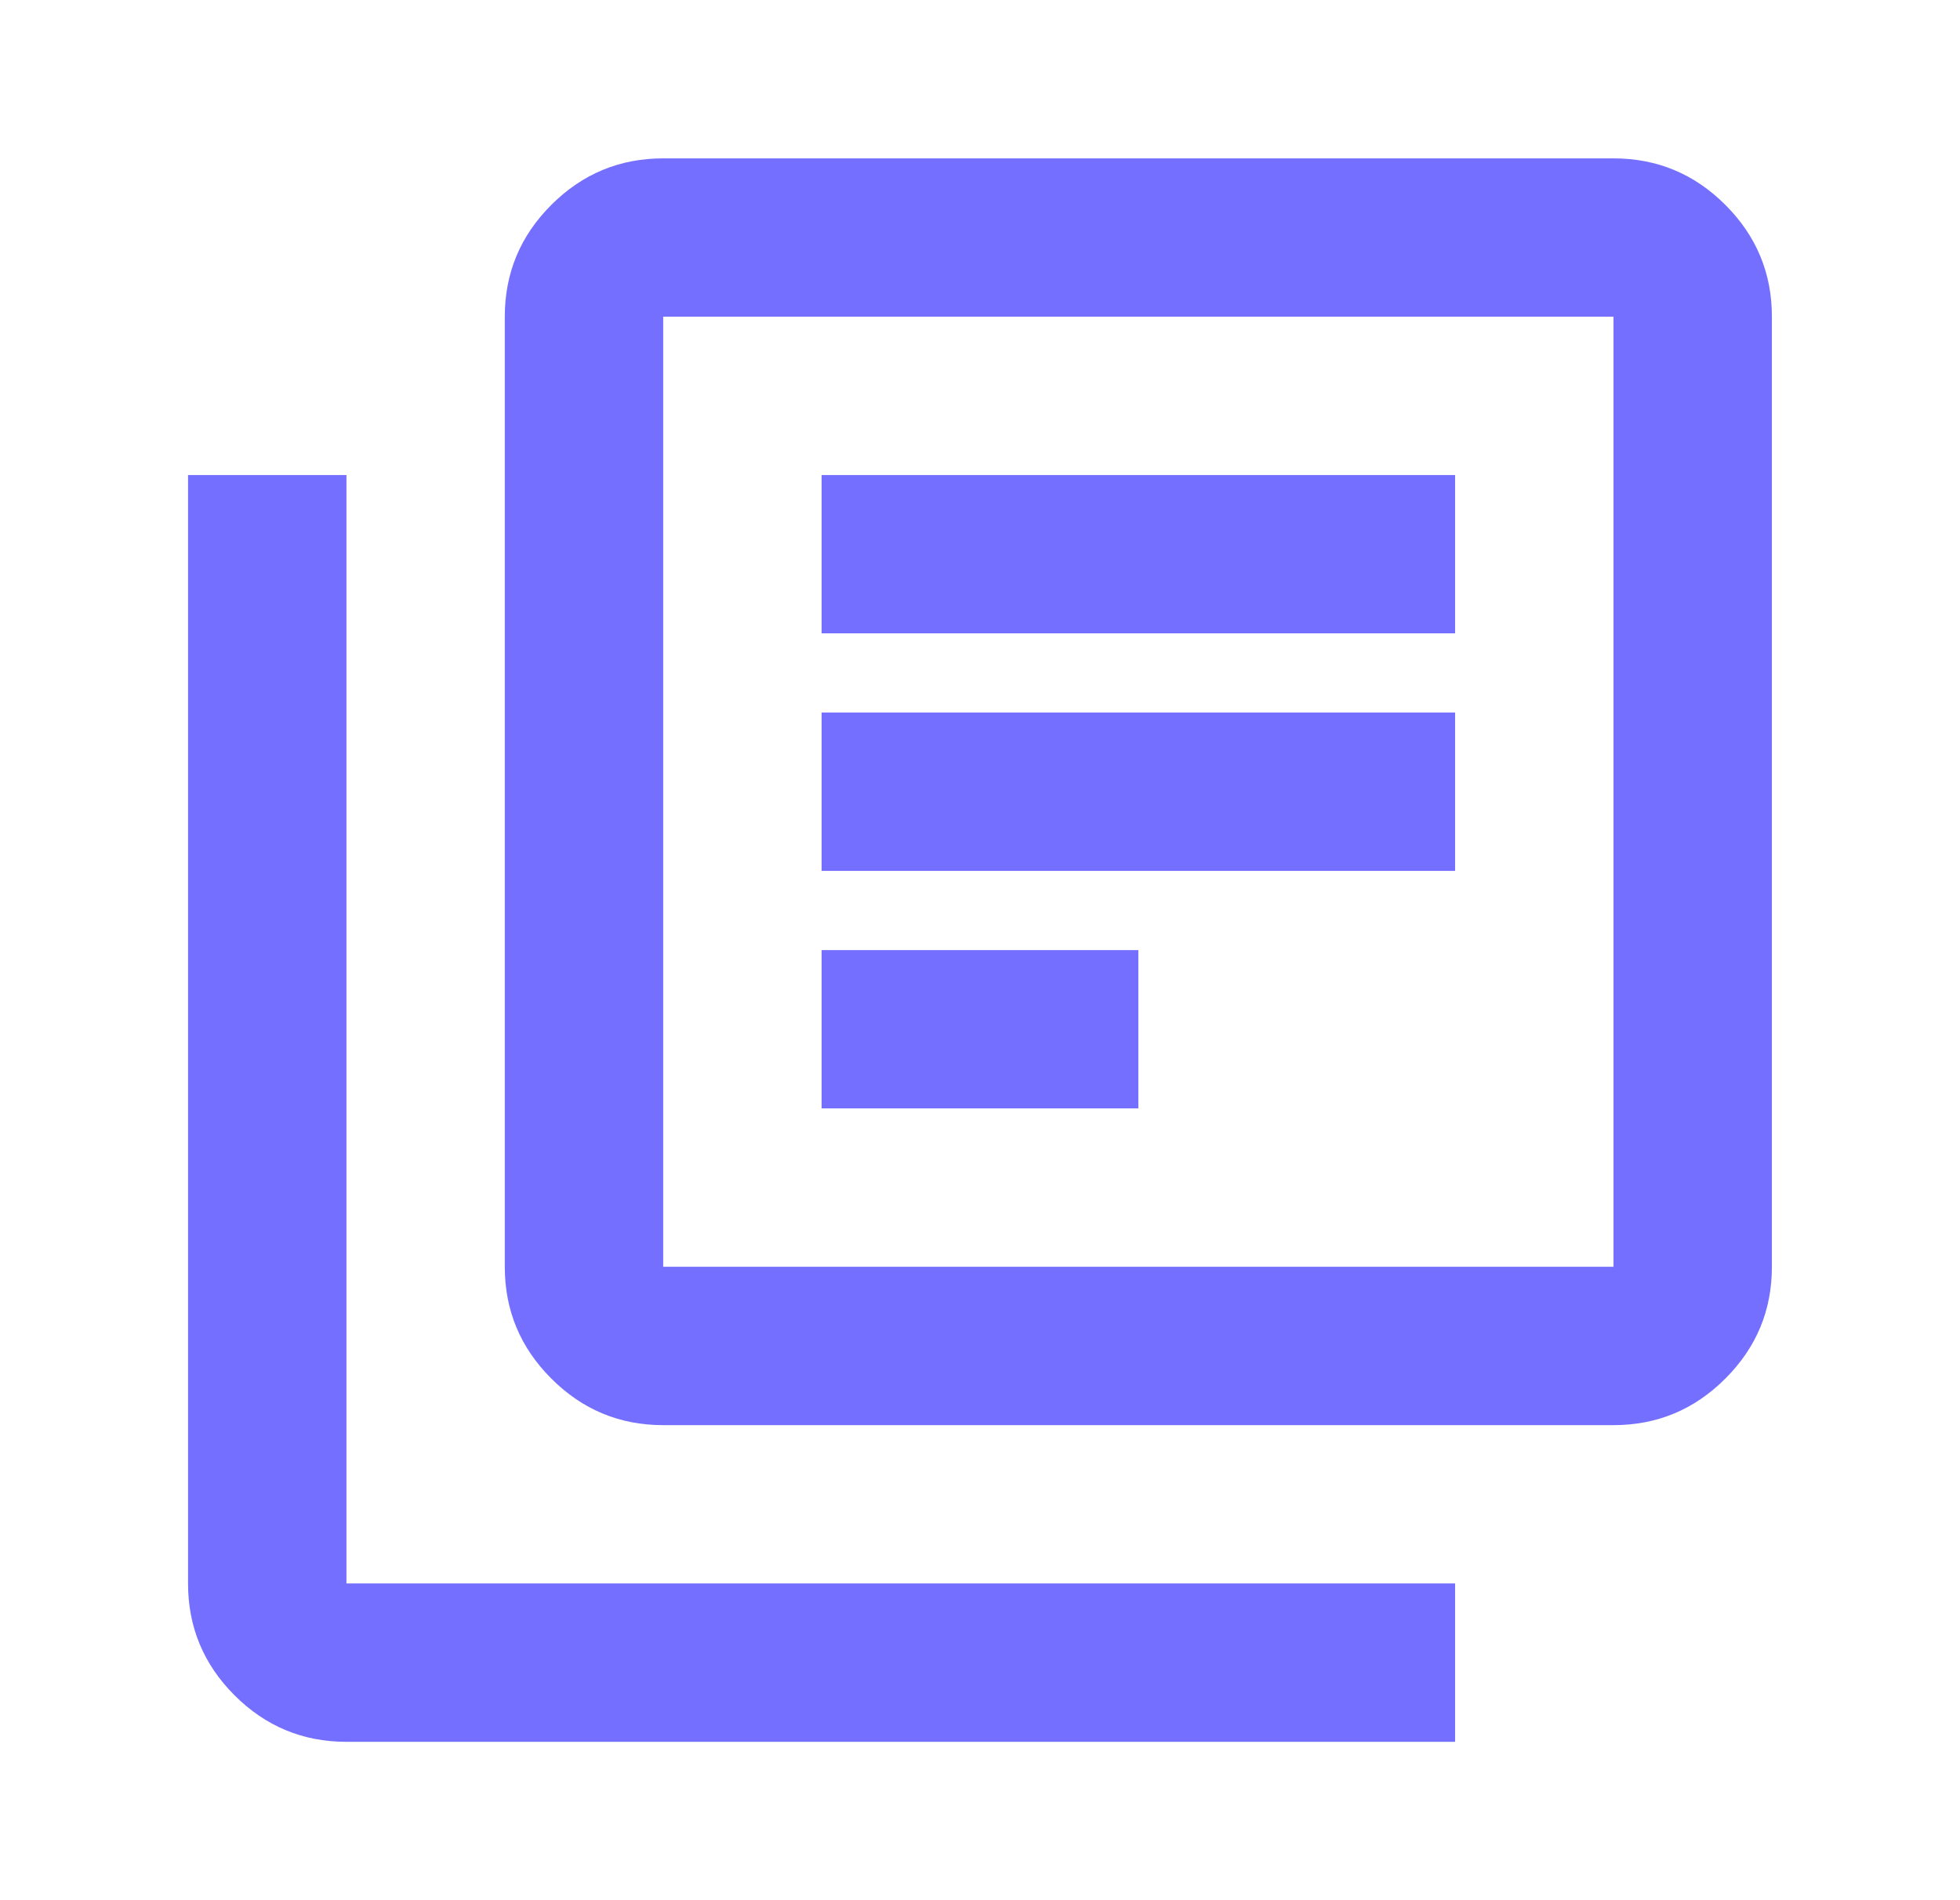 <svg width="33" height="32" viewBox="0 0 33 32" fill="none" xmlns="http://www.w3.org/2000/svg">
<path d="M13.833 18.666H19.166V16H13.833V18.666ZM13.833 14.666H24.499V12H13.833V14.666ZM13.833 10.666H24.499V8H13.833V10.666ZM11.166 24C10.433 24 9.805 23.739 9.283 23.216C8.76 22.694 8.499 22.067 8.499 21.333V5.333C8.499 4.6 8.76 3.972 9.283 3.45C9.805 2.928 10.433 2.667 11.166 2.667H27.166C27.899 2.667 28.527 2.928 29.049 3.45C29.572 3.972 29.833 4.6 29.833 5.333V21.333C29.833 22.067 29.572 22.694 29.049 23.216C28.527 23.739 27.899 24 27.166 24H11.166ZM11.166 21.333H27.166V5.333H11.166V21.333ZM5.833 29.333C5.099 29.333 4.472 29.072 3.949 28.55C3.427 28.028 3.166 27.4 3.166 26.666V8H5.833V26.666H24.499V29.333H5.833Z" fill="#746FFF"/>
</svg>
